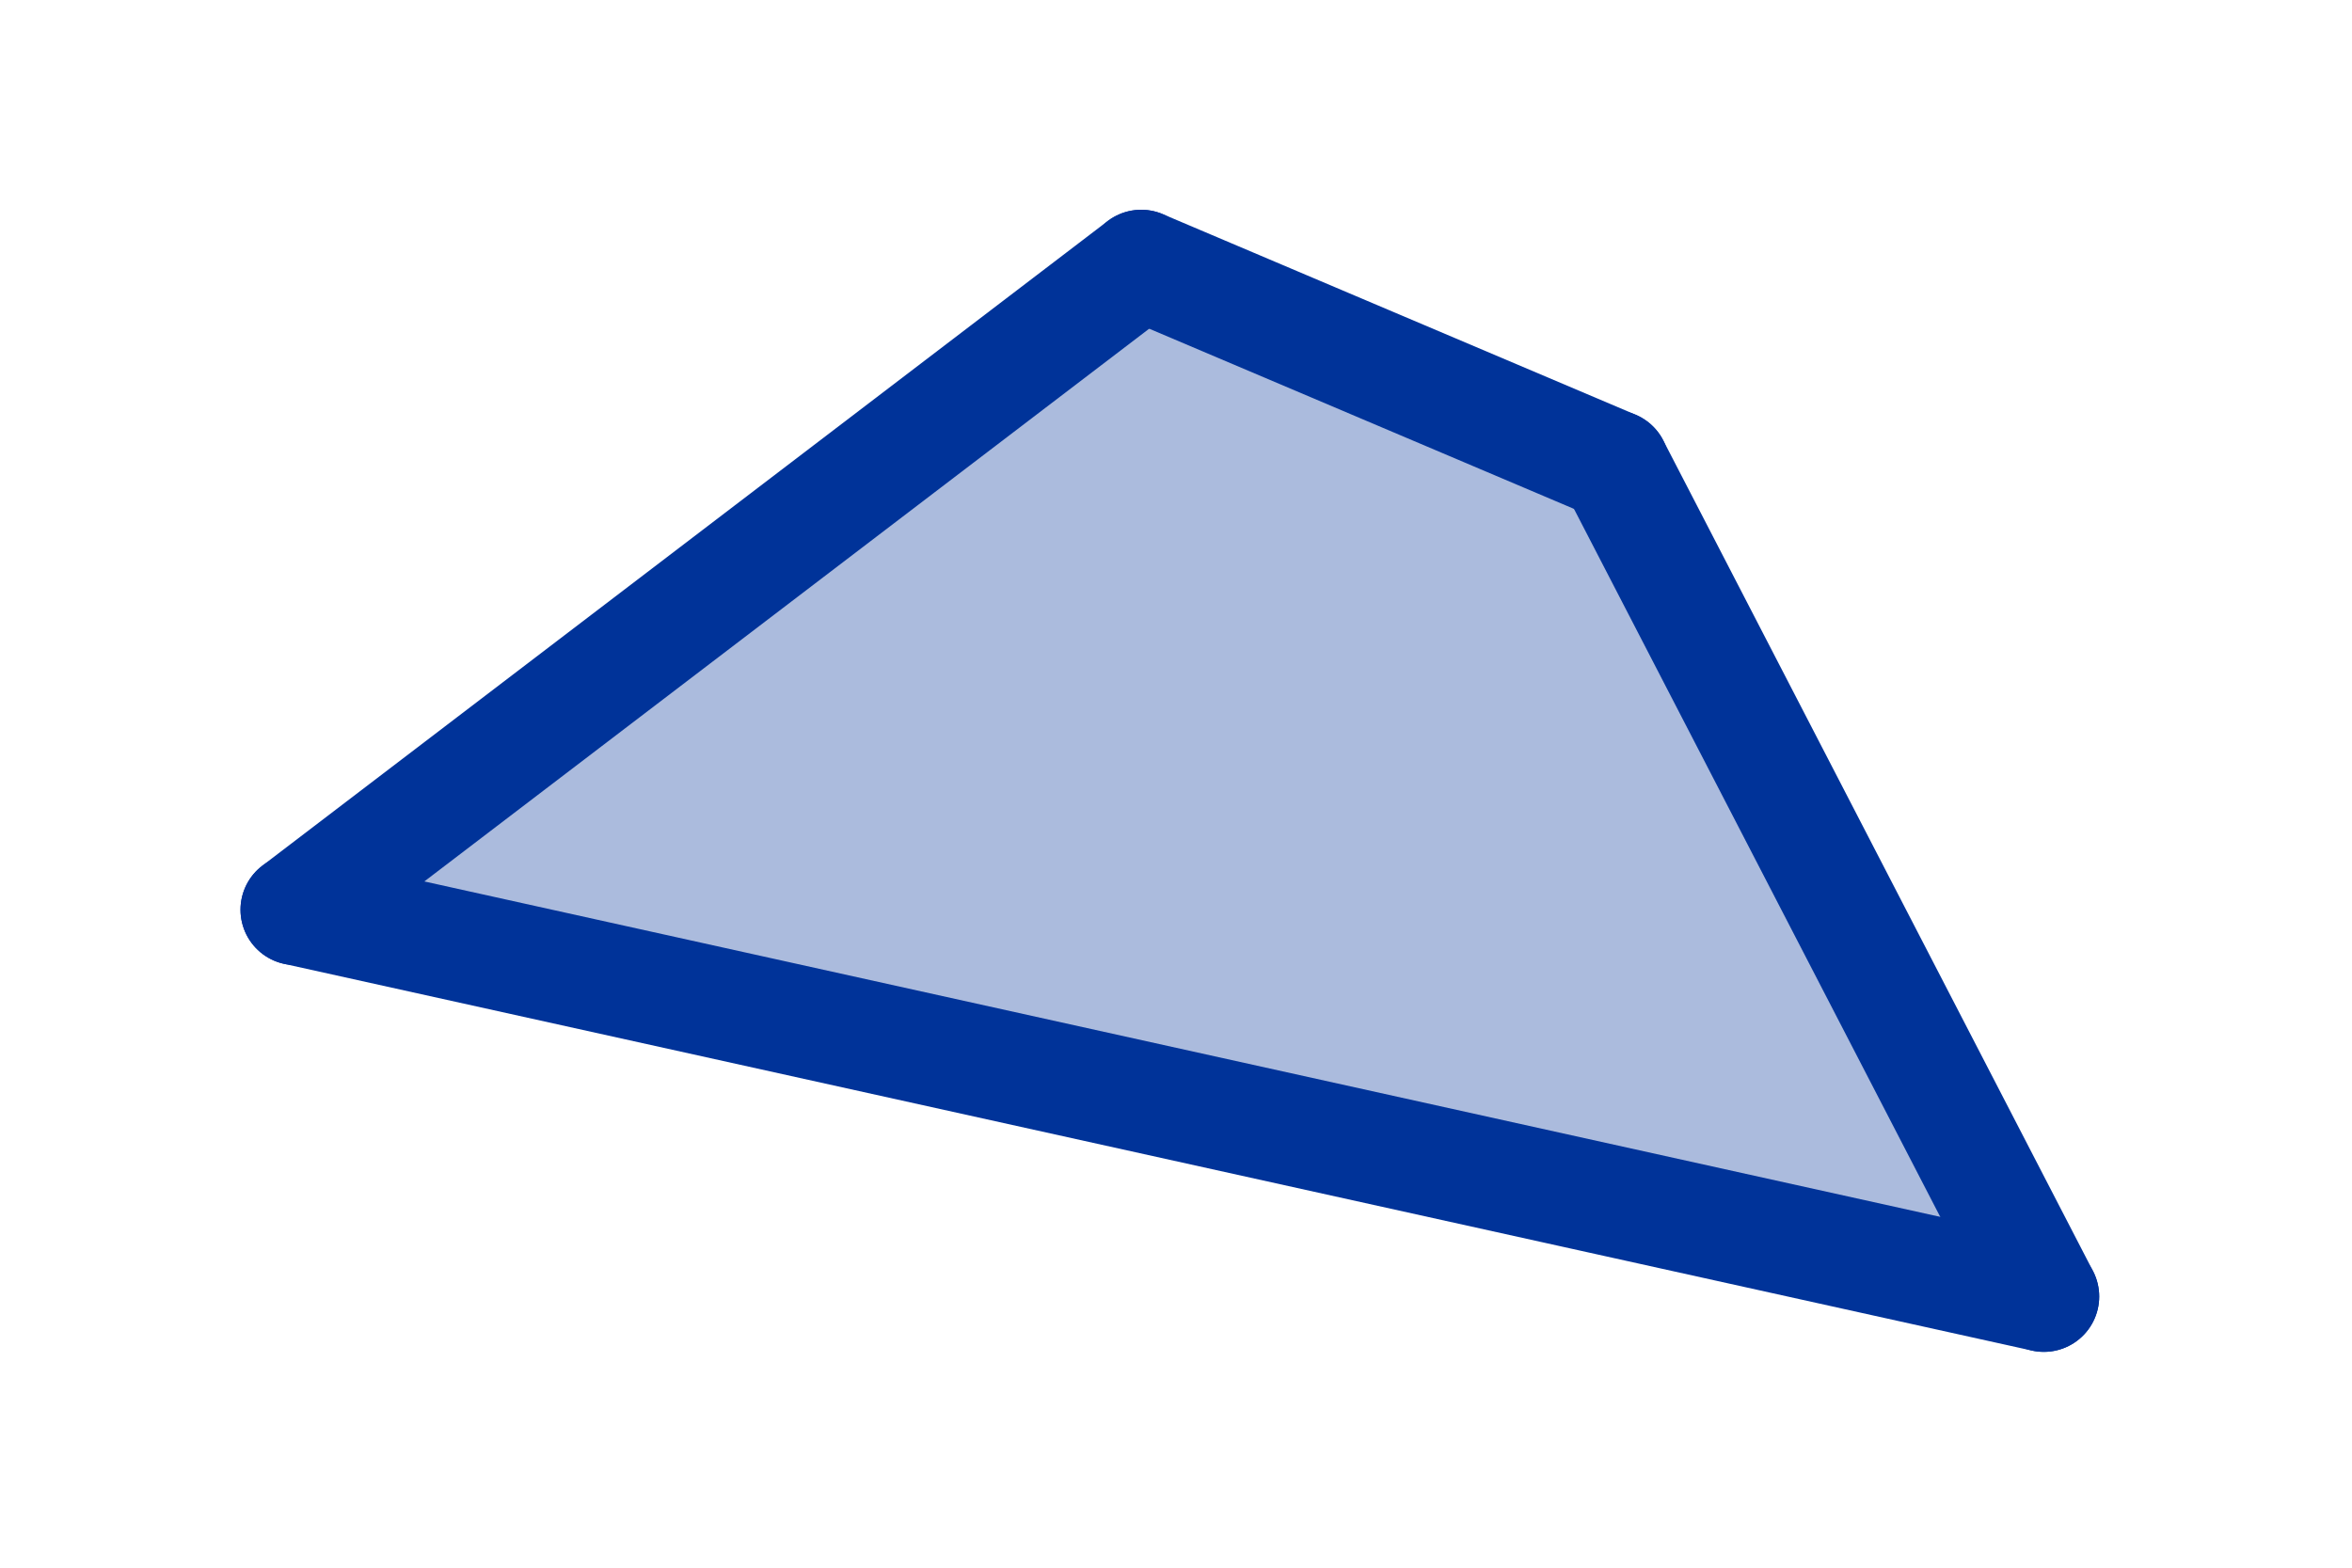 <svg version="1.1" xmlns="http://www.w3.org/2000/svg" xmlns:xlink="http://www.w3.org/1999/xlink" width="138" height="92"><defs><clipPath id="ipdSbNtTEIQb"><path fill="none" stroke="none" d=" M 0 0 L 138 0 L 138 92 L 0 92 L 0 0 Z"/></clipPath></defs><g transform="scale(1,1)" clip-path="url(#ipdSbNtTEIQb)"><g><path fill="rgb(0,51,153)" stroke="none" paint-order="stroke fill markers" fill-rule="evenodd" d=" M 17.361 53.388 L 119.917 76.085 L 94.698 27.329 L 66.958 15.56 Z" fill-opacity="0.329"/><path fill="none" stroke="rgb(0,51,153)" paint-order="fill stroke markers" d=" M 17.361 53.388 L 119.917 76.085" stroke-opacity="1" stroke-linecap="round" stroke-linejoin="round" stroke-miterlimit="10" stroke-width="6.5"/><path fill="none" stroke="rgb(0,51,153)" paint-order="fill stroke markers" d=" M 119.917 76.085 L 94.698 27.329" stroke-opacity="1" stroke-linecap="round" stroke-linejoin="round" stroke-miterlimit="10" stroke-width="6.5"/><path fill="none" stroke="rgb(0,51,153)" paint-order="fill stroke markers" d=" M 94.698 27.329 L 66.958 15.56" stroke-opacity="1" stroke-linecap="round" stroke-linejoin="round" stroke-miterlimit="10" stroke-width="6.5"/><path fill="none" stroke="rgb(0,51,153)" paint-order="fill stroke markers" d=" M 66.958 15.56 L 17.361 53.388" stroke-opacity="1" stroke-linecap="round" stroke-linejoin="round" stroke-miterlimit="10" stroke-width="6.5"/></g></g></svg>